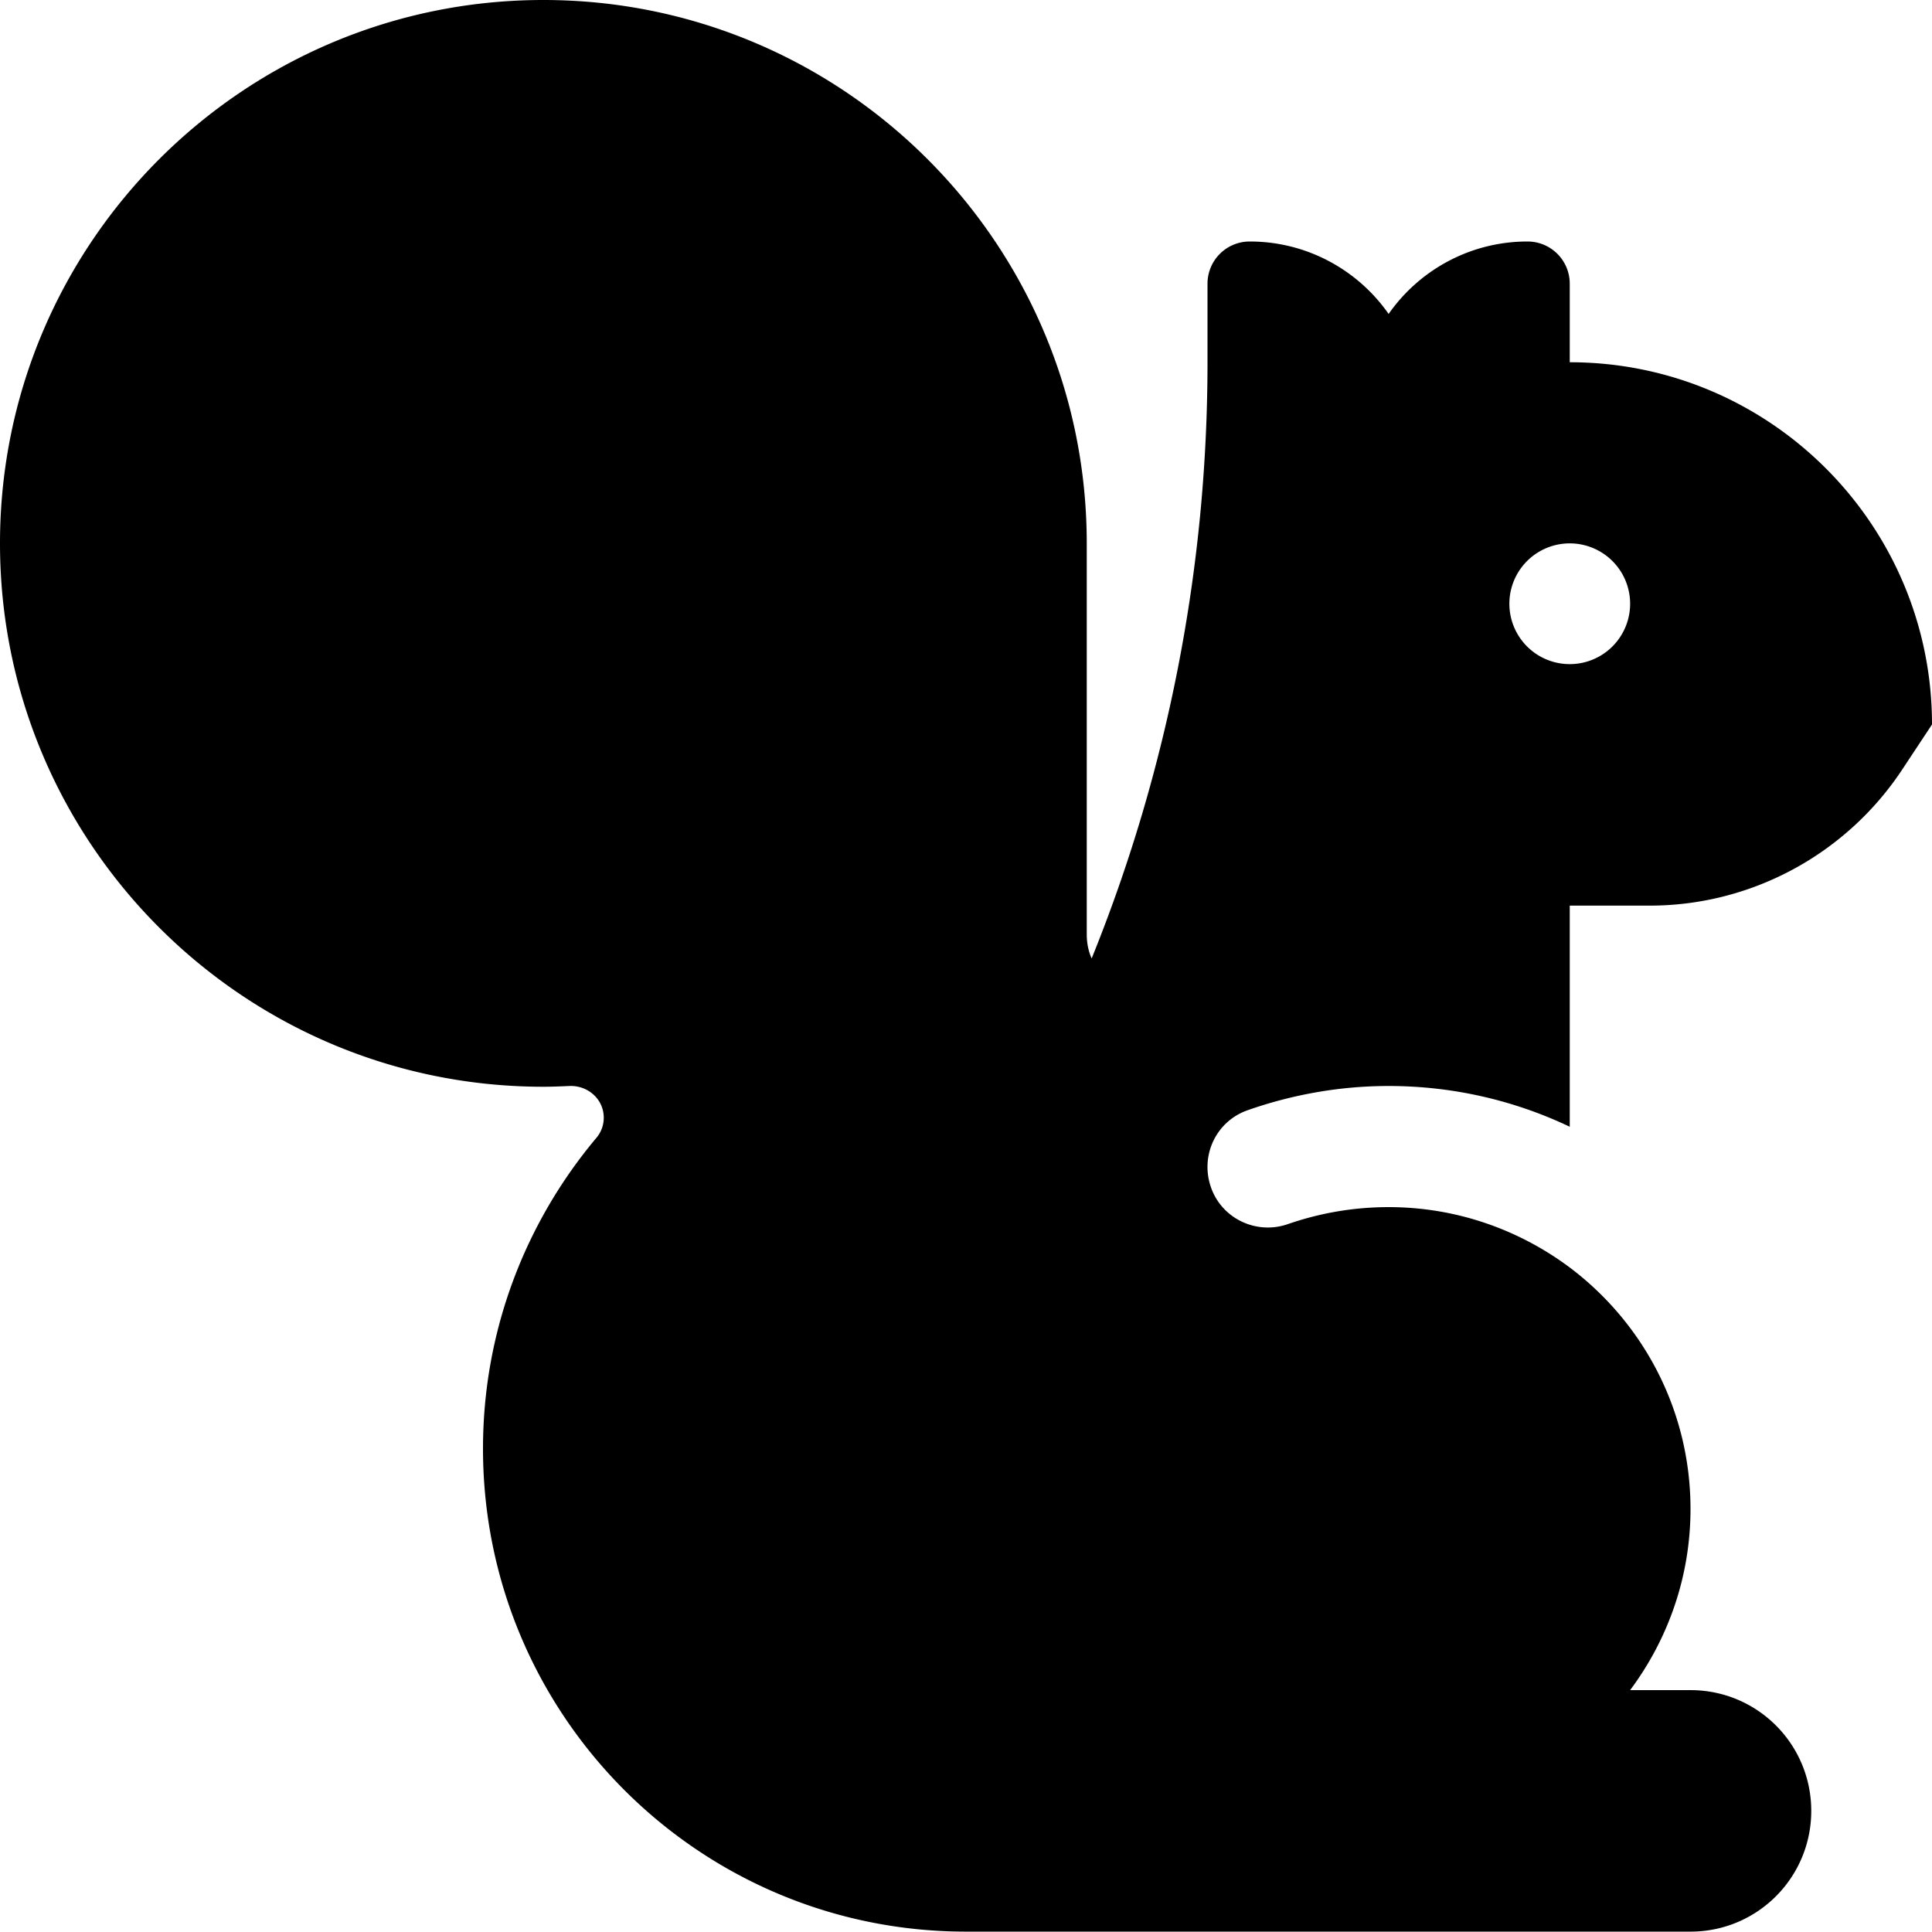 <svg xmlns="http://www.w3.org/2000/svg" viewBox="0 0 512 512"><!--! Font Awesome Pro 6.4.0 by @fontawesome - https://fontawesome.com License - https://fontawesome.com/license (Commercial License) Copyright 2023 Fonticons, Inc. --><path d="M160 296.2c0 2-.7 3.9-2 5.4c-18.7 22.3-30 51-30 82.3c0 70.7 57.3 128 128 128h96 96c17.7 0 32-14.3 32-32s-14.3-32-32-32H432c10-13.4 16-30 16-48c0-26.2-12.6-49.4-32-64c-13.4-10-30-16-48-16c-9.4 0-18.3 1.6-26.7 4.5c-8.3 2.9-17.5-1.4-20.4-9.8s1.4-17.5 9.8-20.4c11.7-4.1 24.3-6.4 37.3-6.4c17.2 0 33.5 3.9 48 10.8V240h21.2c26.7 0 51.7-13.4 66.6-35.6L512 192c0-53-43-96-96-96V75.2C416 69 411 64 404.8 64c-15.2 0-28.7 7.6-36.8 19.2C359.9 71.6 346.4 64 331.2 64C325 64 320 69 320 75.2V96c0 54.4-10.5 108.1-30.7 158c-.9-2-1.3-4.2-1.3-6.4V144C288 64.5 223.5 0 144 0S0 64.5 0 144s64.5 144 144 144c2.3 0 4.6-.1 6.9-.2c4.9-.2 9.1 3.5 9.1 8.4zM416 144a16 16 0 1 1 0 32 16 16 0 1 1 0-32z"/></svg>